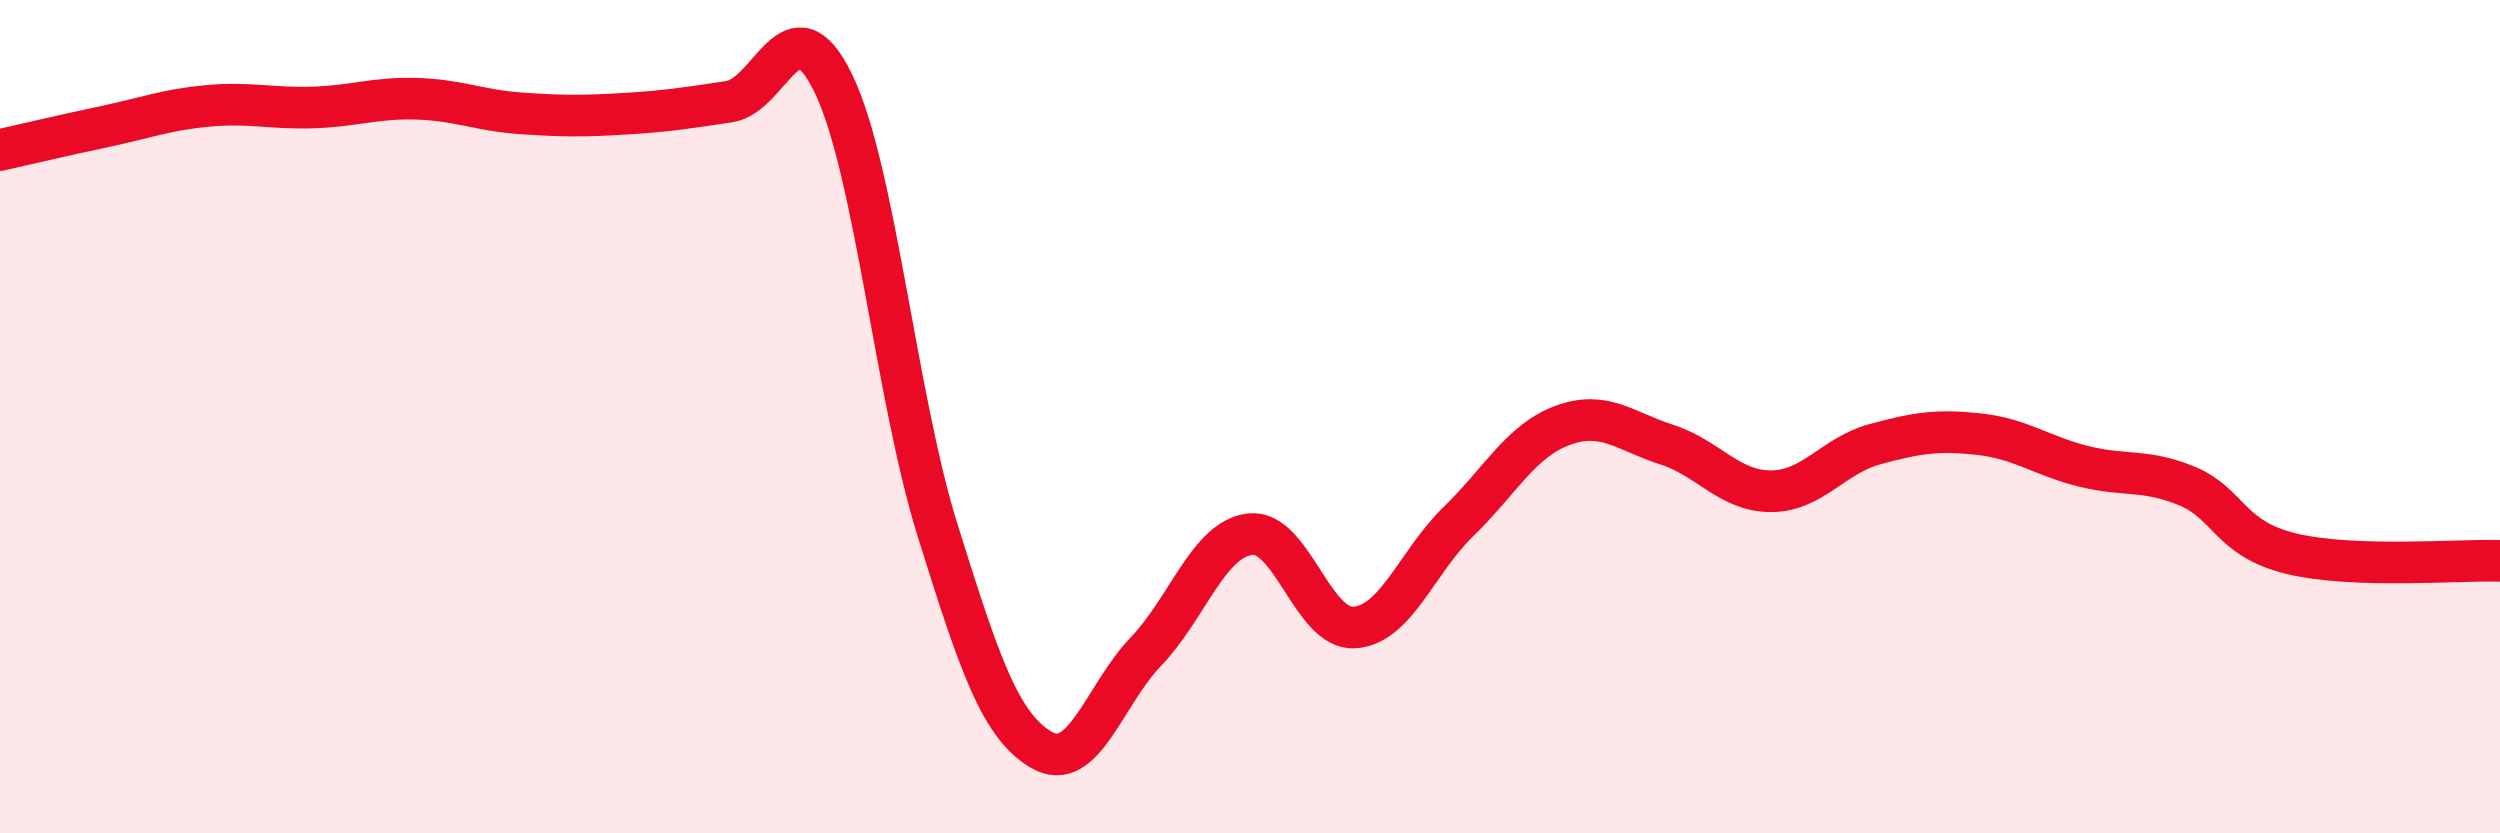 
    <svg width="60" height="20" viewBox="0 0 60 20" xmlns="http://www.w3.org/2000/svg">
      <path
        d="M 0,3.6 C 0.5,3.49 1.5,3.25 2.5,3.04 C 3.5,2.83 4,2.63 5,2.54 C 6,2.45 6.5,2.61 7.5,2.58 C 8.5,2.55 9,2.34 10,2.37 C 11,2.4 11.5,2.65 12.5,2.72 C 13.5,2.79 14,2.79 15,2.73 C 16,2.67 16.5,2.59 17.5,2.44 C 18.5,2.29 19,-0.06 20,2 C 21,4.06 21.5,9.52 22.5,12.72 C 23.5,15.92 24,17.42 25,18 C 26,18.58 26.5,16.68 27.5,15.64 C 28.5,14.6 29,12.94 30,12.82 C 31,12.7 31.5,15.12 32.5,15.06 C 33.5,15 34,13.49 35,12.52 C 36,11.55 36.5,10.58 37.5,10.21 C 38.5,9.84 39,10.35 40,10.67 C 41,10.99 41.5,11.79 42.5,11.79 C 43.5,11.79 44,10.93 45,10.66 C 46,10.39 46.5,10.31 47.5,10.42 C 48.5,10.53 49,10.94 50,11.19 C 51,11.44 51.5,11.25 52.5,11.67 C 53.5,12.09 53.5,12.93 55,13.29 C 56.5,13.65 59,13.43 60,13.46L60 20L0 20Z"
        fill="#EB0A25"
        opacity="0.1"
        stroke-linecap="round"
        stroke-linejoin="round"
      />
      <path
        d="M 0,3.6 C 0.5,3.49 1.5,3.25 2.5,3.04 C 3.5,2.83 4,2.63 5,2.54 C 6,2.45 6.5,2.61 7.5,2.58 C 8.5,2.55 9,2.34 10,2.37 C 11,2.4 11.5,2.65 12.5,2.72 C 13.5,2.79 14,2.79 15,2.73 C 16,2.67 16.5,2.59 17.5,2.44 C 18.5,2.29 19,-0.06 20,2 C 21,4.06 21.5,9.52 22.5,12.72 C 23.5,15.92 24,17.42 25,18 C 26,18.58 26.5,16.68 27.5,15.64 C 28.5,14.6 29,12.94 30,12.82 C 31,12.7 31.5,15.12 32.5,15.06 C 33.5,15 34,13.49 35,12.52 C 36,11.55 36.5,10.58 37.5,10.21 C 38.5,9.84 39,10.35 40,10.67 C 41,10.99 41.5,11.79 42.5,11.79 C 43.5,11.79 44,10.93 45,10.66 C 46,10.39 46.5,10.31 47.5,10.42 C 48.5,10.53 49,10.94 50,11.19 C 51,11.44 51.5,11.25 52.5,11.67 C 53.5,12.09 53.5,12.93 55,13.29 C 56.5,13.65 59,13.43 60,13.46"
        stroke="#EB0A25"
        stroke-width="1"
        fill="none"
        stroke-linecap="round"
        stroke-linejoin="round"
      />
    </svg>
  